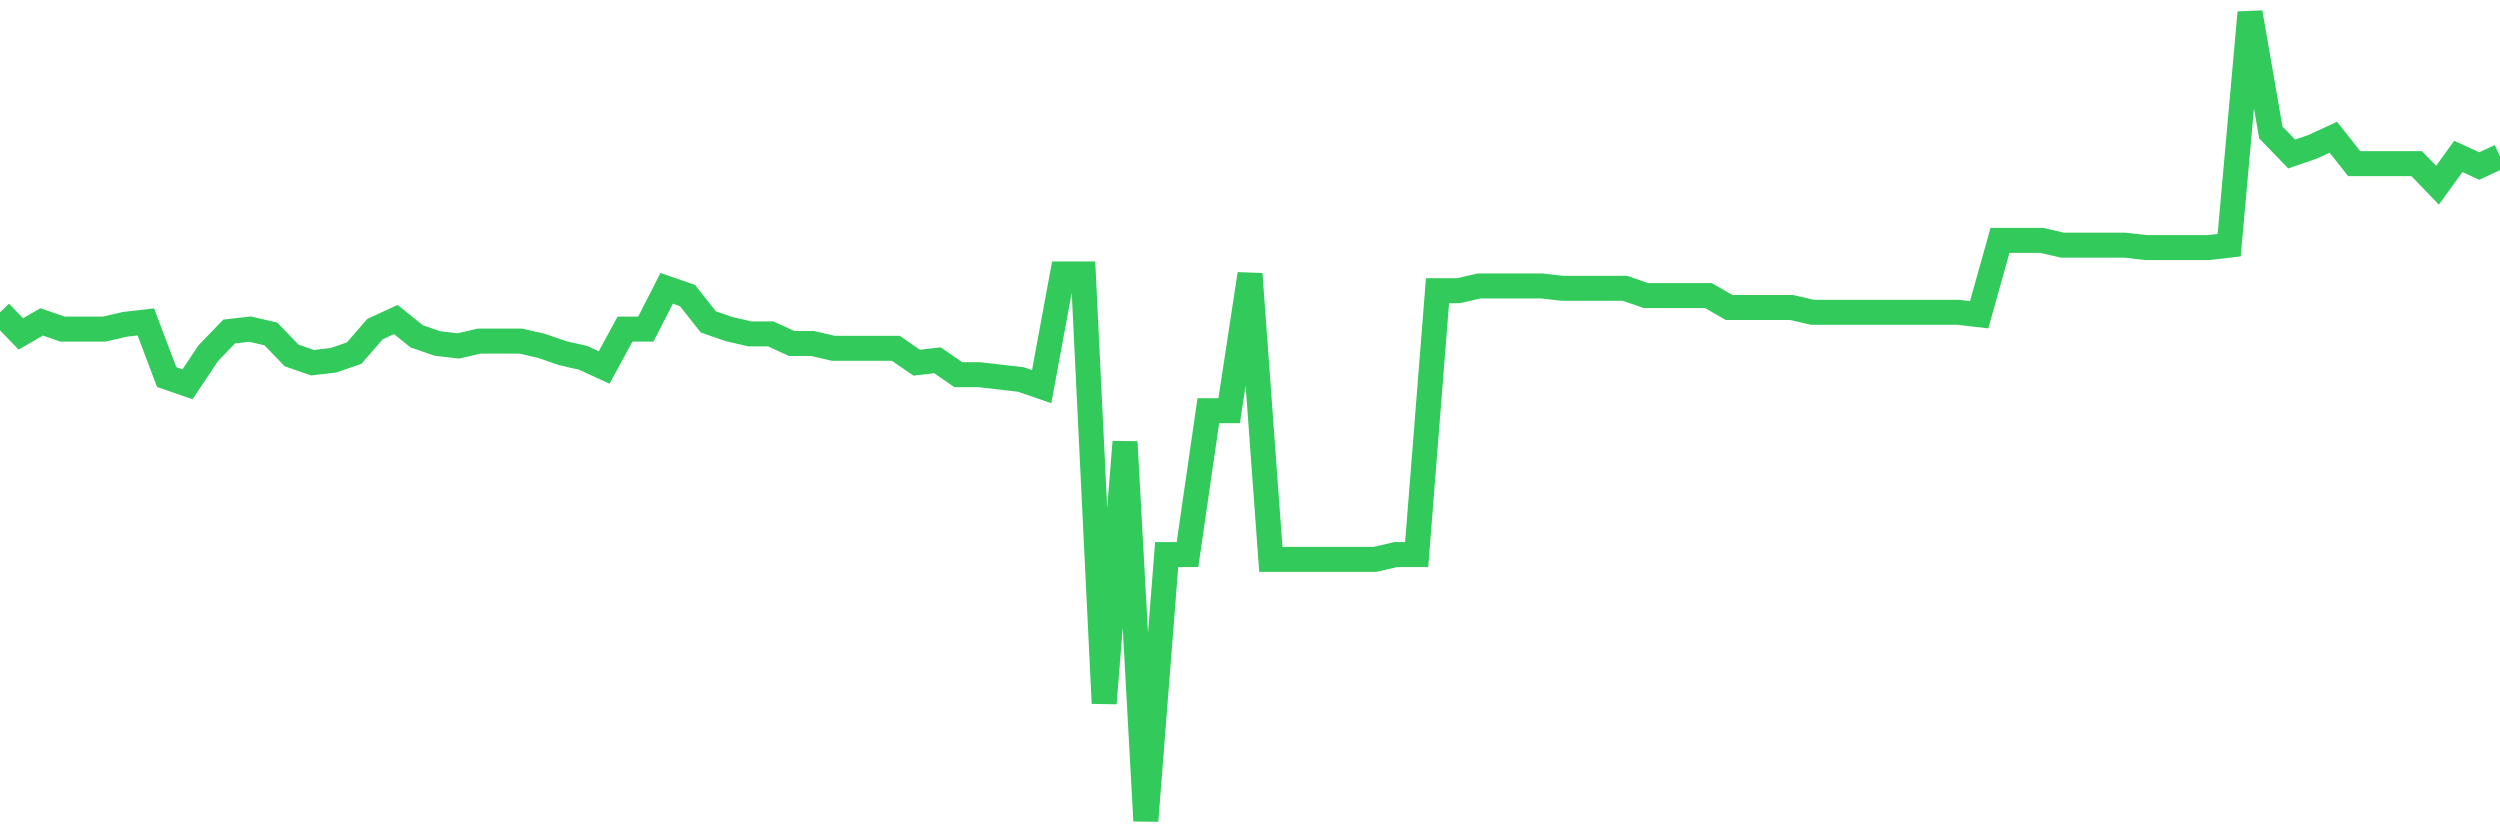 <svg
  xmlns="http://www.w3.org/2000/svg"
  xmlns:xlink="http://www.w3.org/1999/xlink"
  width="120"
  height="40"
  viewBox="0 0 120 40"
  preserveAspectRatio="none"
>
  <polyline
    points="0,14.992 1,16.028 2,15.452 3,15.798 4,15.798 5,15.798 6,15.567 7,15.452 8,18.1 9,18.446 10,16.949 11,15.913 12,15.798 13,16.028 14,17.064 15,17.409 16,17.294 17,16.949 18,15.798 19,15.337 20,16.143 21,16.488 22,16.604 23,16.373 24,16.373 25,16.373 26,16.604 27,16.949 28,17.179 29,17.64 30,15.798 31,15.798 32,13.84 33,14.186 34,15.452 35,15.798 36,16.028 37,16.028 38,16.488 39,16.488 40,16.719 41,16.719 42,16.719 43,16.719 44,17.409 45,17.294 46,17.985 47,17.985 48,18.1 49,18.215 50,18.561 51,13.15 52,13.15 53,33.758 54,21.209 55,39.4 56,26.62 57,26.62 58,19.712 59,19.712 60,13.15 61,26.85 62,26.85 63,26.85 64,26.85 65,26.85 66,26.85 67,26.62 68,26.62 69,13.955 70,13.955 71,13.725 72,13.725 73,13.725 74,13.725 75,13.84 76,13.84 77,13.84 78,13.84 79,14.186 80,14.186 81,14.186 82,14.186 83,14.761 84,14.761 85,14.761 86,14.761 87,14.992 88,14.992 89,14.992 90,14.992 91,14.992 92,14.992 93,14.992 94,14.992 95,15.107 96,11.538 97,11.538 98,11.538 99,11.768 100,11.768 101,11.768 102,11.768 103,11.883 104,11.883 105,11.883 106,11.883 107,11.768 108,0.6 109,6.357 110,7.393 111,7.047 112,6.587 113,7.853 114,7.853 115,7.853 116,7.853 117,8.89 118,7.508 119,7.969 120,7.508"
    fill="none"
    stroke="#32ca5b"
    stroke-width="1.2"
  >
  </polyline>
</svg>
